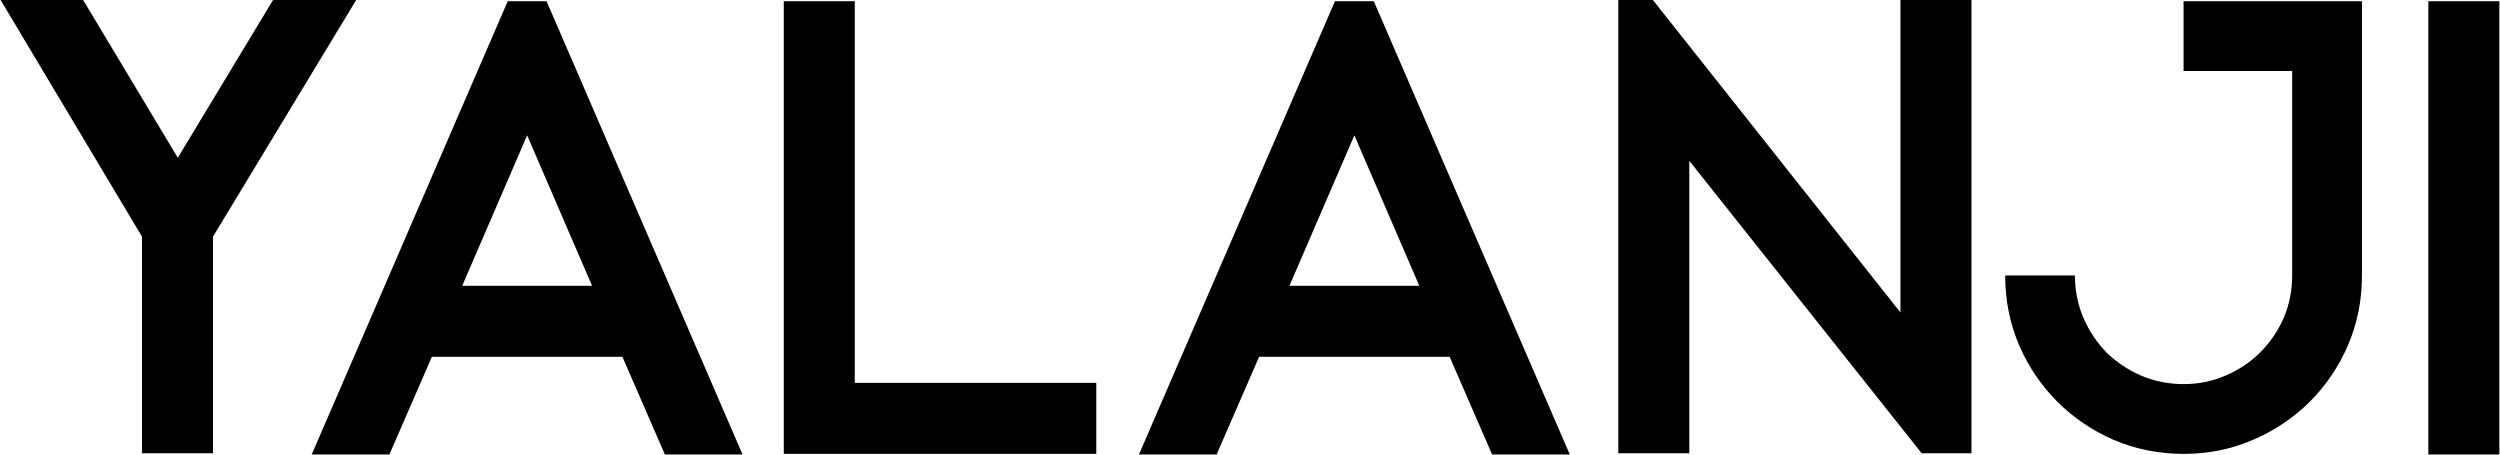 <?xml version="1.0" encoding="UTF-8"?> <svg xmlns="http://www.w3.org/2000/svg" width="824" height="150" viewBox="0 0 824 150" fill="none"> <path d="M90 -1.19209e-05H117.4L70.2 78V149.4H46.8V78L0.2 -1.19209e-05H27.4L58.6 52L90 -1.19209e-05ZM128.344 149.8H102.744L167.344 0.4H180.144L244.744 149.8H219.144L205.144 117.6H142.344L128.344 149.8ZM173.744 44.6L152.344 94.2H195.144L173.744 44.6ZM281.734 126.2H361.334V149.6H258.334V0.4H281.734V126.2ZM401 149.8H375.4L440 0.4H452.8L517.4 149.8H491.8L477.8 117.6H415L401 149.8ZM446.4 44.6L425 94.2H467.8L446.4 44.6ZM649.791 149.4H633.391L556.791 53V149.4H533.391V-1.19209e-05H544.791L626.391 103V-1.19209e-05H649.791V149.4ZM778.505 90.8C778.505 98.933 776.971 106.6 773.905 113.8C770.838 120.867 766.638 127.067 761.305 132.4C755.971 137.733 749.705 141.933 742.505 145C735.438 148.067 727.838 149.6 719.705 149.6C711.571 149.6 703.905 148.067 696.705 145C689.638 141.933 683.438 137.733 678.105 132.4C672.771 127.067 668.571 120.867 665.505 113.8C662.438 106.6 660.905 98.933 660.905 90.8H683.905C683.905 95.733 684.838 100.4 686.705 104.8C688.571 109.067 691.105 112.867 694.305 116.2C697.638 119.4 701.438 121.933 705.705 123.8C710.105 125.667 714.771 126.6 719.705 126.6C724.638 126.6 729.238 125.667 733.505 123.8C737.905 121.933 741.705 119.4 744.905 116.2C748.238 112.867 750.838 109.067 752.705 104.8C754.571 100.4 755.505 95.733 755.505 90.8V23.4H719.705V0.4H778.505V90.8ZM823.783 0.4V149.8H800.383V0.4H823.783Z" fill="black"></path> </svg> 